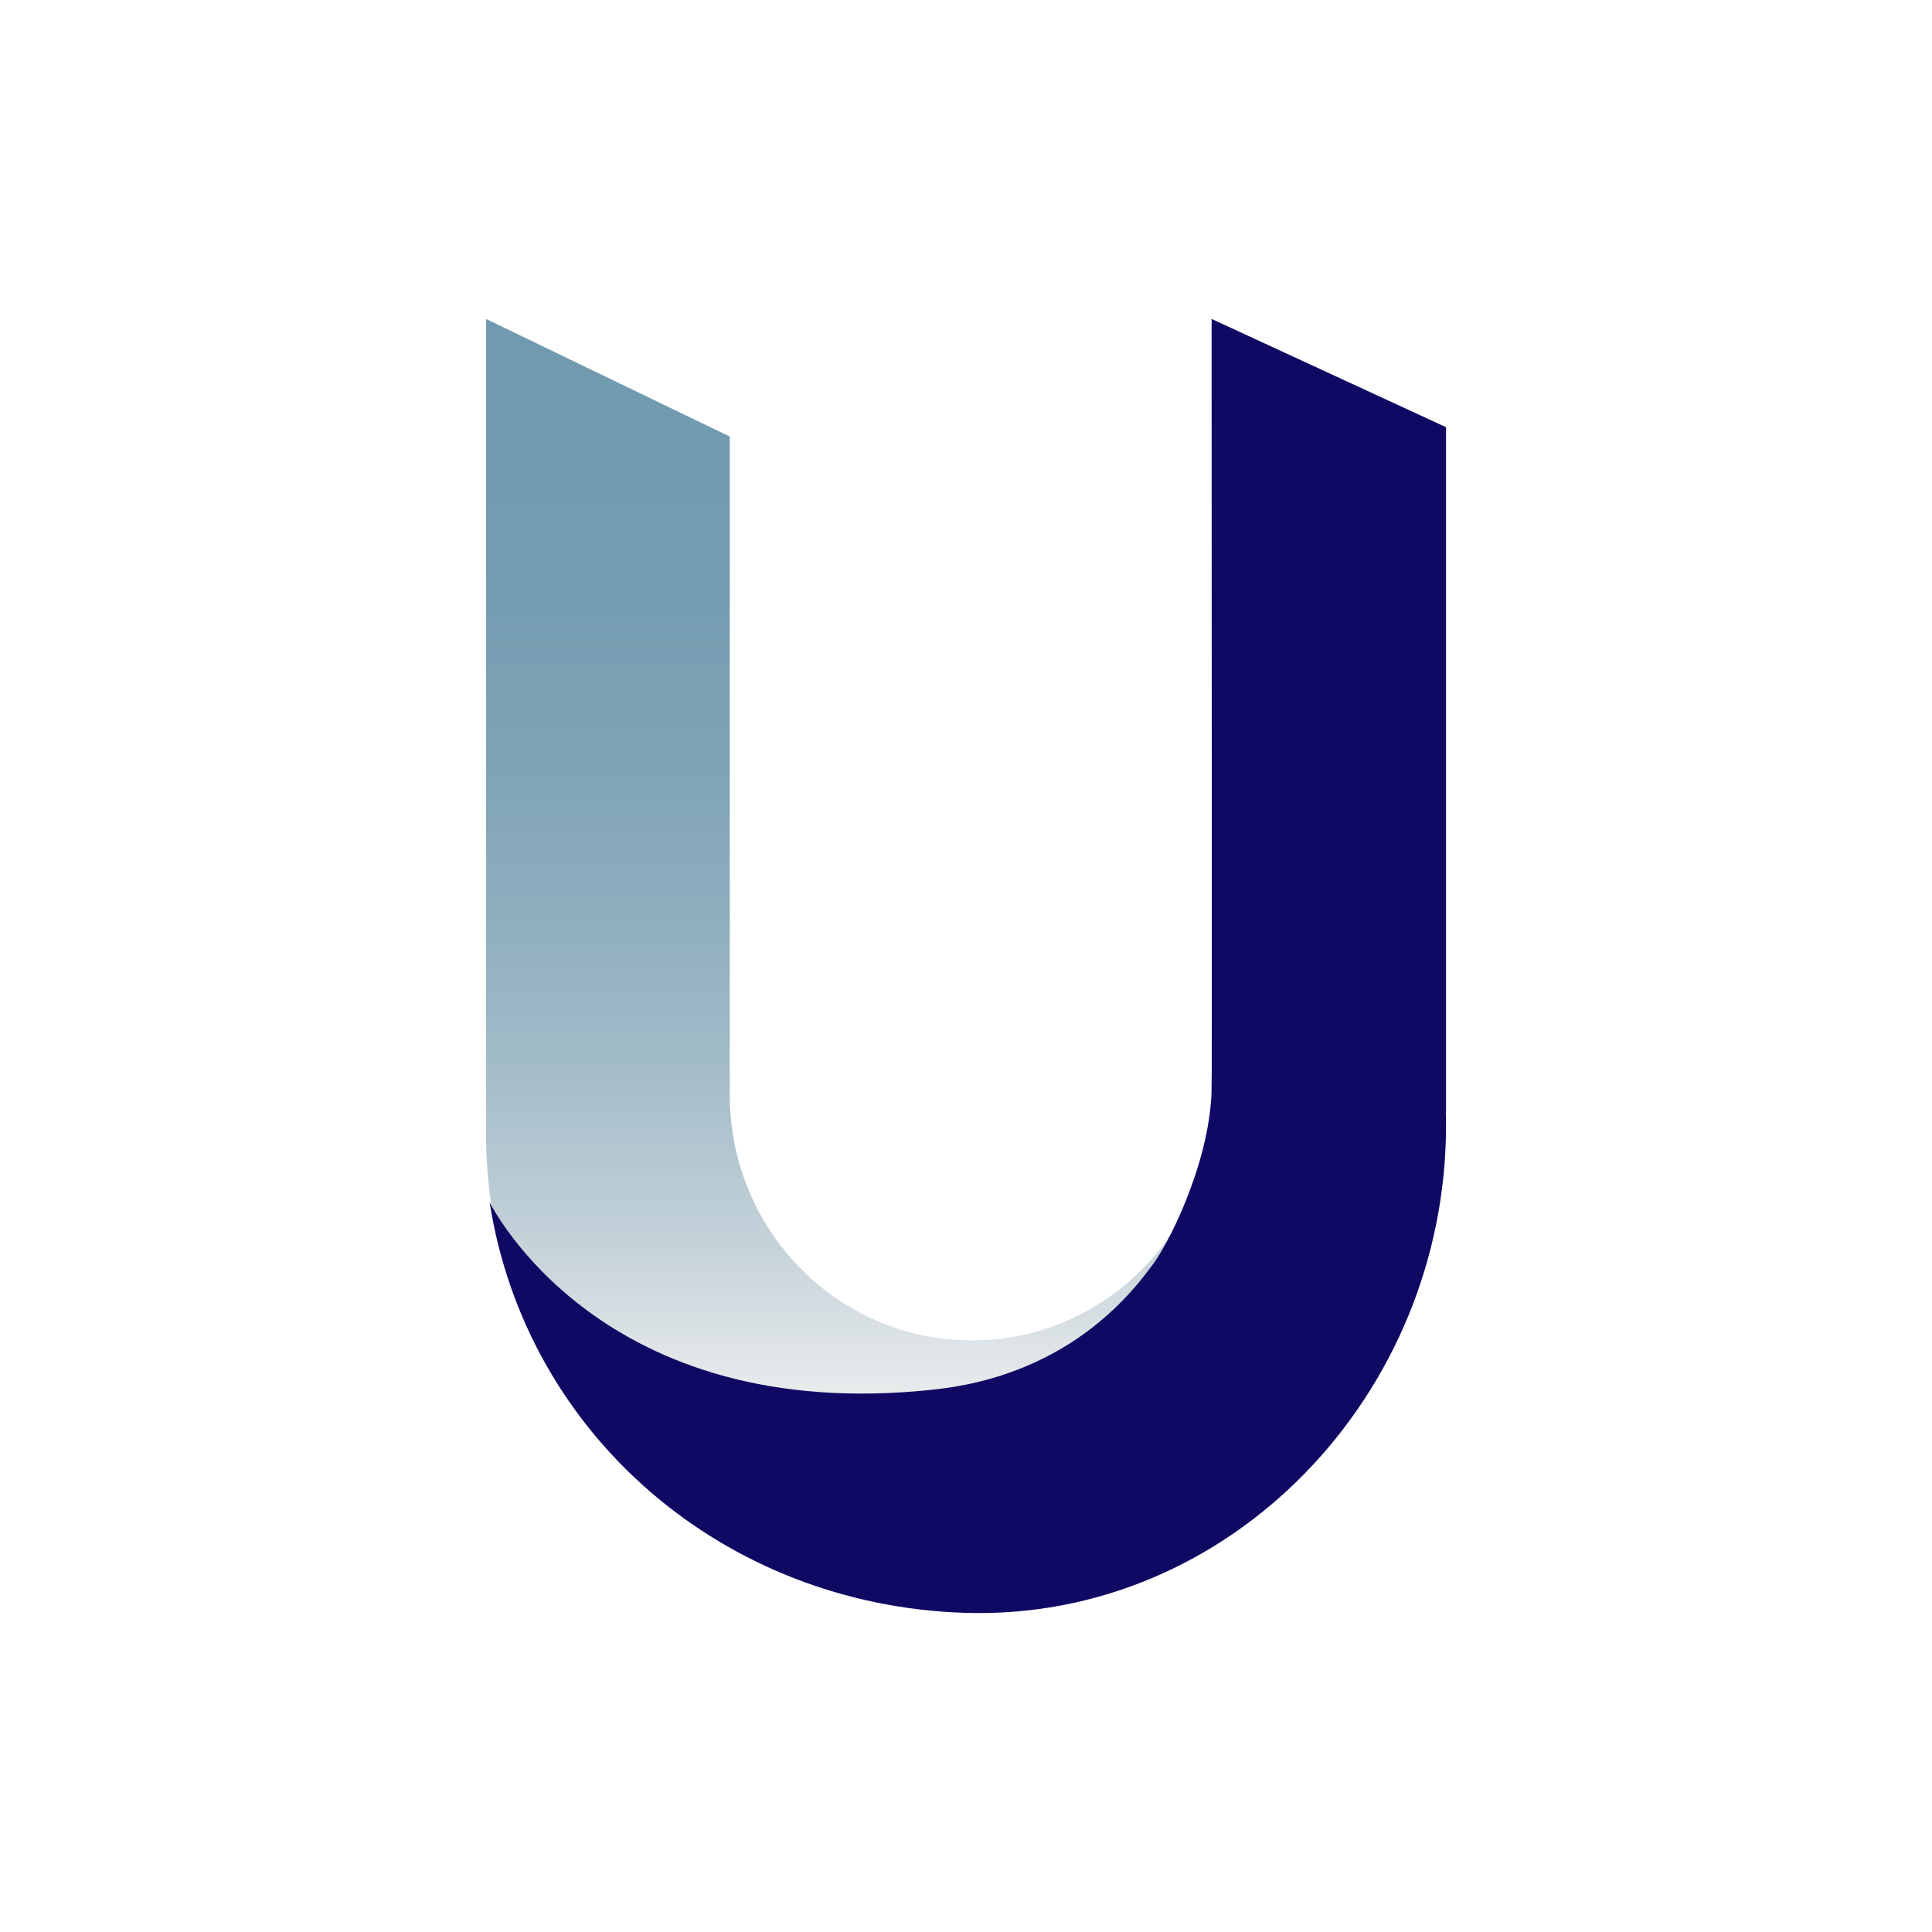 <svg width="180" height="180" viewBox="0 0 180 180" fill="none" xmlns="http://www.w3.org/2000/svg">
<rect width="180" height="180" fill="white"/>
<path d="M87.428 130.414C91.61 129.943 100.68 128.189 107.396 119.108C108.616 117.622 110.99 113.098 112.263 108.167C109.621 117.814 100.893 124.884 90.54 124.884C78.251 124.884 68.261 114.916 67.994 102.53V102.295C67.994 102.209 67.994 102.113 67.994 102.028C67.994 101.942 67.994 101.846 67.994 101.76V40.678L45.287 29.715V104.455C45.287 104.808 45.276 105.161 45.276 105.525C45.276 108.092 45.49 110.605 45.897 113.065C46.517 114.188 56.913 133.836 87.438 130.424L87.428 130.414Z" fill="url(#paint0_linear_294_1425)"/>
<path d="M134.724 103.568V39.801L112.883 29.715C112.905 82.925 112.905 98.99 112.894 100.006C112.894 100.017 112.873 101.835 112.873 101.835C112.616 108.488 108.819 116.114 107.161 118.135C100.444 127.216 91.374 128.97 87.192 129.441C55.854 132.938 45.726 112.146 45.619 112.028C49.02 133.697 67.427 149.548 89.888 150.265C114.637 151.046 134.724 129.922 134.724 104.83C134.724 104.413 134.724 103.996 134.702 103.589L134.724 103.568Z" fill="#100964"/>
<defs>
<linearGradient id="paint0_linear_294_1425" x1="78.764" y1="130.809" x2="78.764" y2="29.715" gradientUnits="userSpaceOnUse">
<stop stop-color="#EEEEEF"/>
<stop offset="0.01" stop-color="#E9EBEC"/>
<stop offset="0.15" stop-color="#C4D2D9"/>
<stop offset="0.3" stop-color="#A5BDCA"/>
<stop offset="0.45" stop-color="#8EAEBE"/>
<stop offset="0.61" stop-color="#7DA2B5"/>
<stop offset="0.78" stop-color="#739CB0"/>
<stop offset="1" stop-color="#709AAF"/>
</linearGradient>
</defs>
</svg>
